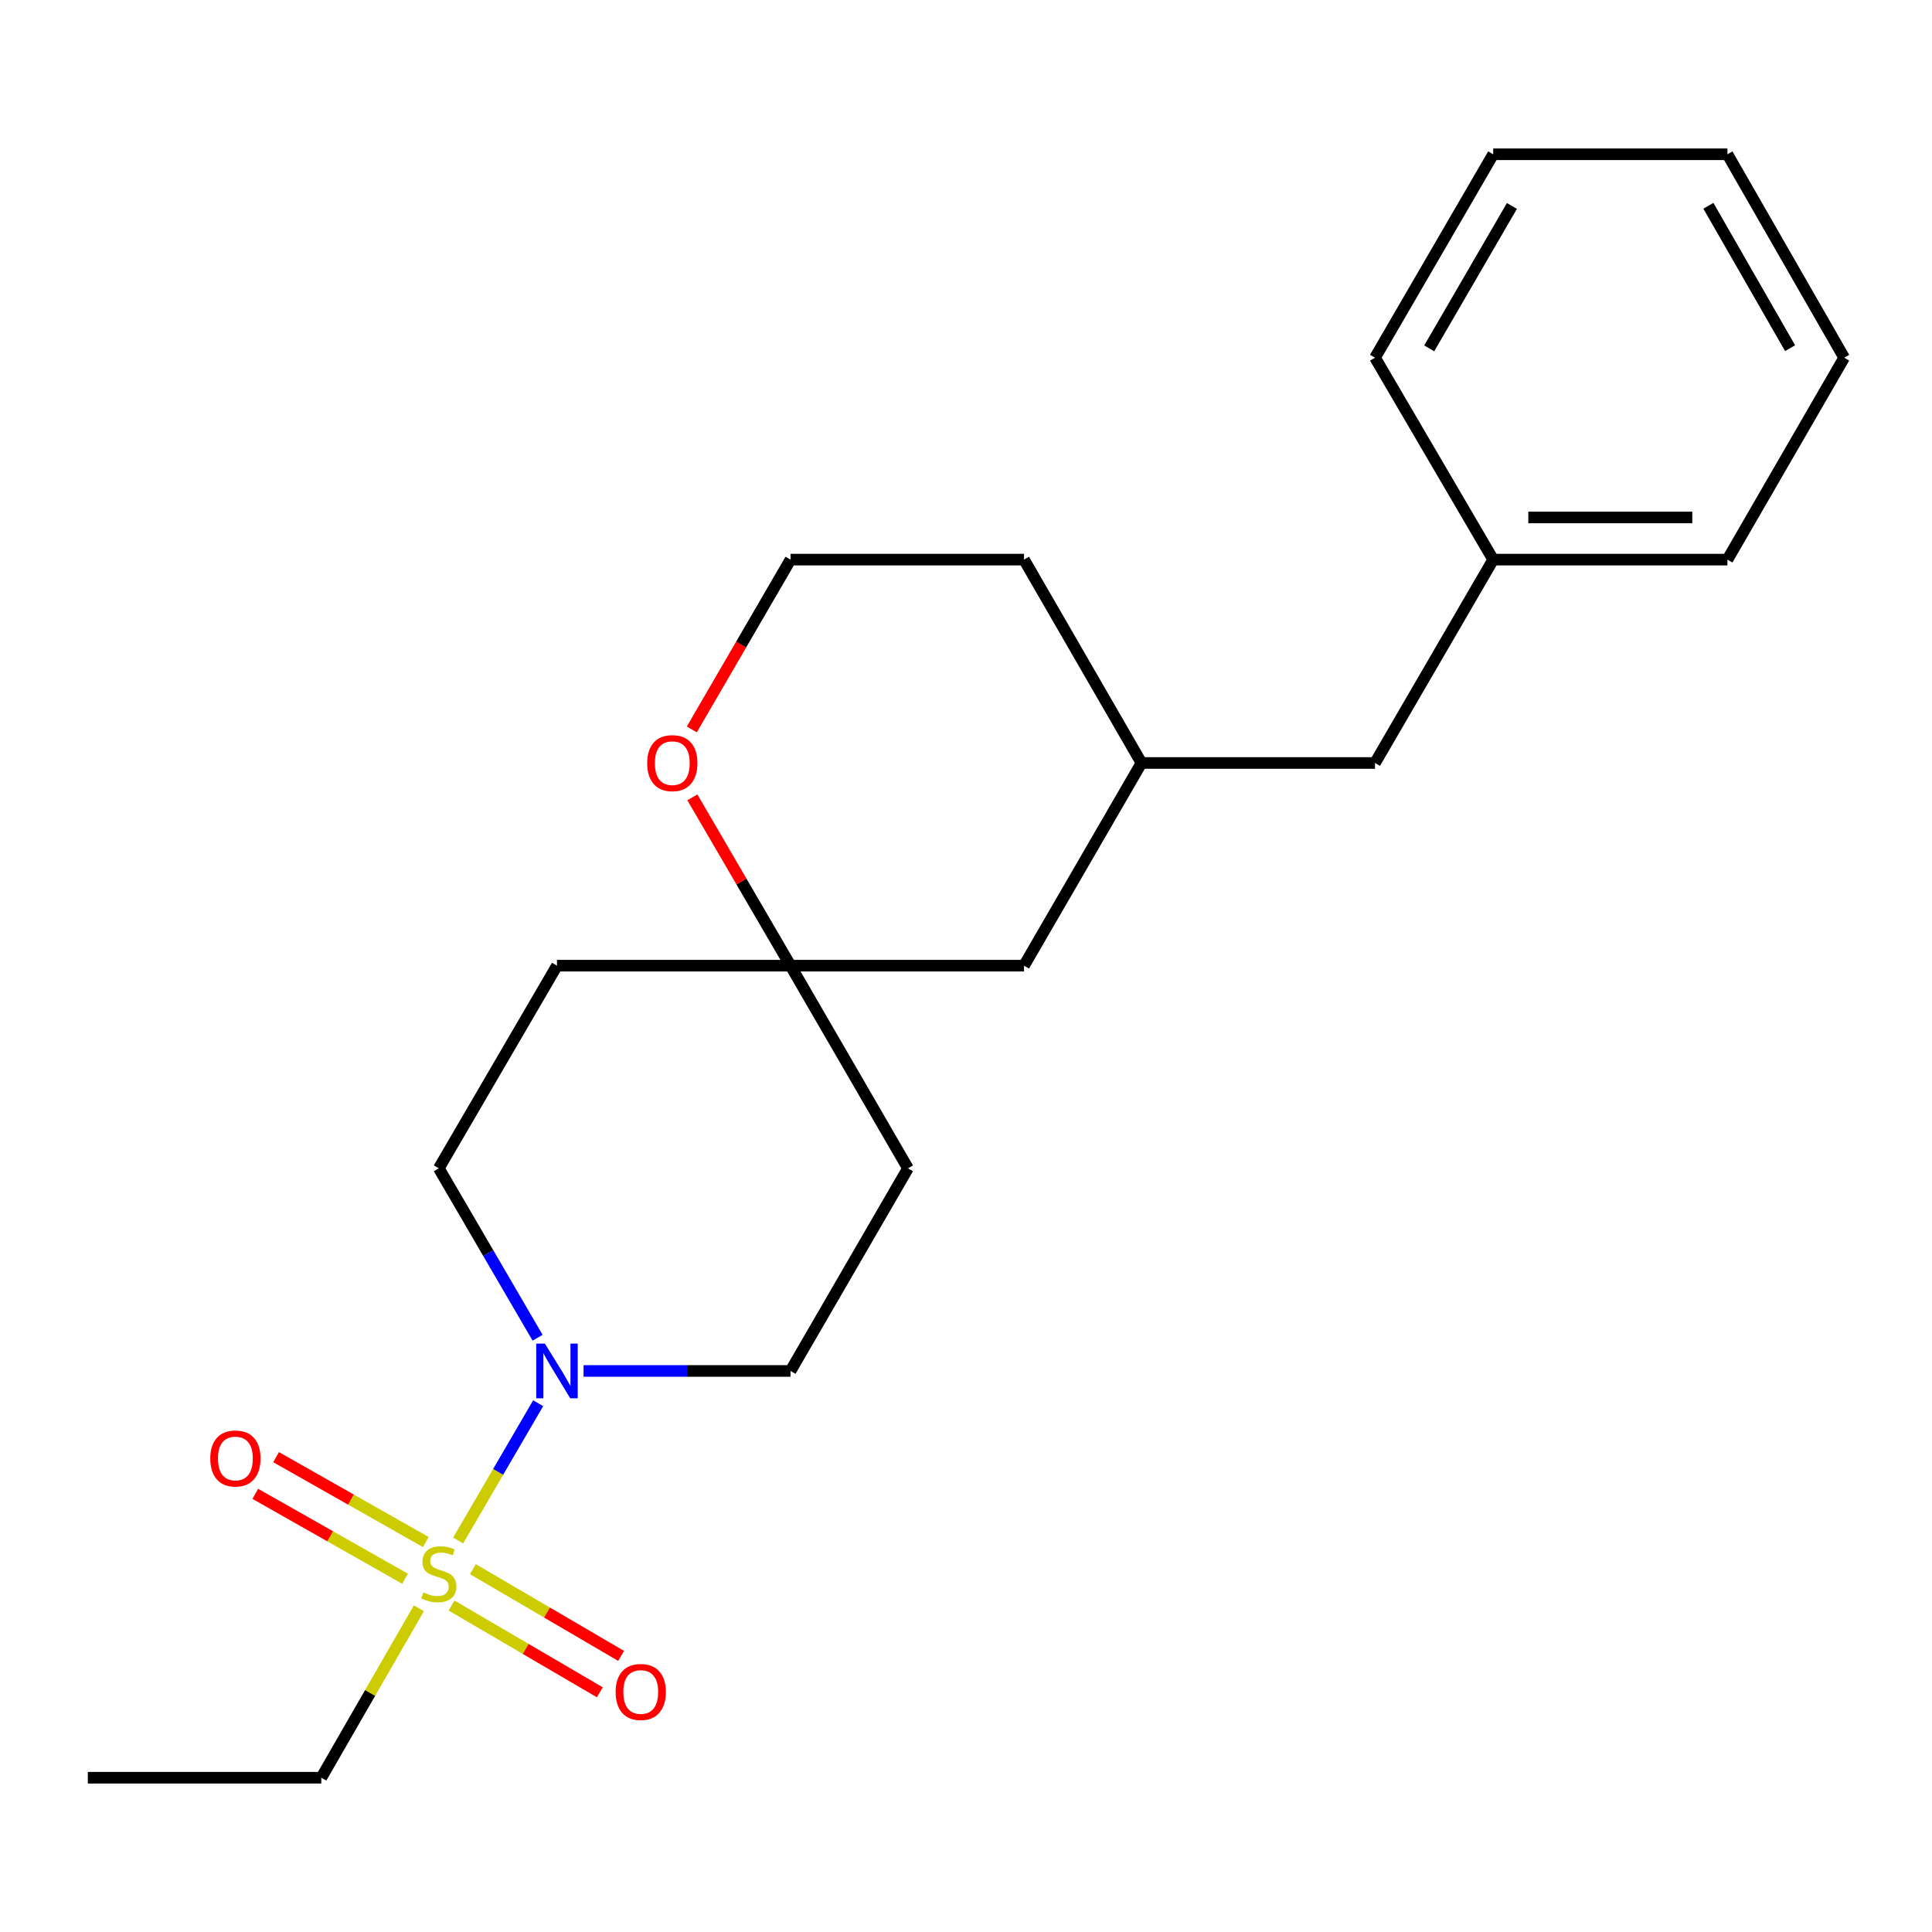 <?xml version='1.0' encoding='iso-8859-1'?>
<svg version='1.1' baseProfile='full'
              xmlns='http://www.w3.org/2000/svg'
                      xmlns:rdkit='http://www.rdkit.org/xml'
                      xmlns:xlink='http://www.w3.org/1999/xlink'
                  xml:space='preserve'
width='1000px' height='1000px' viewBox='0 0 1000 1000'>
<!-- END OF HEADER -->
<rect style='opacity:1.0;fill:#FFFFFF;stroke:none' width='1000' height='1000' x='0' y='0'> </rect>
<path class='bond-0' d='M 237.133,797.361 L 257.844,761.83' style='fill:none;fill-rule:evenodd;stroke:#CCCC00;stroke-width:6px;stroke-linecap:butt;stroke-linejoin:miter;stroke-opacity:1' />
<path class='bond-0' d='M 257.844,761.83 L 278.555,726.3' style='fill:none;fill-rule:evenodd;stroke:#0000FF;stroke-width:6px;stroke-linecap:butt;stroke-linejoin:miter;stroke-opacity:1' />
<path class='bond-2' d='M 220.408,798.161 L 181.654,776.191' style='fill:none;fill-rule:evenodd;stroke:#CCCC00;stroke-width:6px;stroke-linecap:butt;stroke-linejoin:miter;stroke-opacity:1' />
<path class='bond-2' d='M 181.654,776.191 L 142.9,754.221' style='fill:none;fill-rule:evenodd;stroke:#FF0000;stroke-width:6px;stroke-linecap:butt;stroke-linejoin:miter;stroke-opacity:1' />
<path class='bond-2' d='M 209.645,817.147 L 170.891,795.177' style='fill:none;fill-rule:evenodd;stroke:#CCCC00;stroke-width:6px;stroke-linecap:butt;stroke-linejoin:miter;stroke-opacity:1' />
<path class='bond-2' d='M 170.891,795.177 L 132.137,773.207' style='fill:none;fill-rule:evenodd;stroke:#FF0000;stroke-width:6px;stroke-linecap:butt;stroke-linejoin:miter;stroke-opacity:1' />
<path class='bond-3' d='M 233.728,831.02 L 272.093,853.475' style='fill:none;fill-rule:evenodd;stroke:#CCCC00;stroke-width:6px;stroke-linecap:butt;stroke-linejoin:miter;stroke-opacity:1' />
<path class='bond-3' d='M 272.093,853.475 L 310.459,875.929' style='fill:none;fill-rule:evenodd;stroke:#FF0000;stroke-width:6px;stroke-linecap:butt;stroke-linejoin:miter;stroke-opacity:1' />
<path class='bond-3' d='M 244.752,812.185 L 283.117,834.639' style='fill:none;fill-rule:evenodd;stroke:#CCCC00;stroke-width:6px;stroke-linecap:butt;stroke-linejoin:miter;stroke-opacity:1' />
<path class='bond-3' d='M 283.117,834.639 L 321.483,857.093' style='fill:none;fill-rule:evenodd;stroke:#FF0000;stroke-width:6px;stroke-linecap:butt;stroke-linejoin:miter;stroke-opacity:1' />
<path class='bond-9' d='M 216.808,832.444 L 191.555,876.296' style='fill:none;fill-rule:evenodd;stroke:#CCCC00;stroke-width:6px;stroke-linecap:butt;stroke-linejoin:miter;stroke-opacity:1' />
<path class='bond-9' d='M 191.555,876.296 L 166.302,920.147' style='fill:none;fill-rule:evenodd;stroke:#000000;stroke-width:6px;stroke-linecap:butt;stroke-linejoin:miter;stroke-opacity:1' />
<path class='bond-4' d='M 278.263,692.406 L 252.697,648.564' style='fill:none;fill-rule:evenodd;stroke:#0000FF;stroke-width:6px;stroke-linecap:butt;stroke-linejoin:miter;stroke-opacity:1' />
<path class='bond-4' d='M 252.697,648.564 L 227.132,604.722' style='fill:none;fill-rule:evenodd;stroke:#000000;stroke-width:6px;stroke-linecap:butt;stroke-linejoin:miter;stroke-opacity:1' />
<path class='bond-5' d='M 302.052,709.601 L 355.612,709.601' style='fill:none;fill-rule:evenodd;stroke:#0000FF;stroke-width:6px;stroke-linecap:butt;stroke-linejoin:miter;stroke-opacity:1' />
<path class='bond-5' d='M 355.612,709.601 L 409.173,709.601' style='fill:none;fill-rule:evenodd;stroke:#000000;stroke-width:6px;stroke-linecap:butt;stroke-linejoin:miter;stroke-opacity:1' />
<path class='bond-1' d='M 409.173,499.83 L 469.967,604.722' style='fill:none;fill-rule:evenodd;stroke:#000000;stroke-width:6px;stroke-linecap:butt;stroke-linejoin:miter;stroke-opacity:1' />
<path class='bond-6' d='M 409.173,499.83 L 383.767,456.271' style='fill:none;fill-rule:evenodd;stroke:#000000;stroke-width:6px;stroke-linecap:butt;stroke-linejoin:miter;stroke-opacity:1' />
<path class='bond-6' d='M 383.767,456.271 L 358.36,412.711' style='fill:none;fill-rule:evenodd;stroke:#FF0000;stroke-width:6px;stroke-linecap:butt;stroke-linejoin:miter;stroke-opacity:1' />
<path class='bond-10' d='M 409.173,499.83 L 530.033,499.83' style='fill:none;fill-rule:evenodd;stroke:#000000;stroke-width:6px;stroke-linecap:butt;stroke-linejoin:miter;stroke-opacity:1' />
<path class='bond-22' d='M 409.173,499.83 L 288.289,499.83' style='fill:none;fill-rule:evenodd;stroke:#000000;stroke-width:6px;stroke-linecap:butt;stroke-linejoin:miter;stroke-opacity:1' />
<path class='bond-7' d='M 227.132,604.722 L 288.289,499.83' style='fill:none;fill-rule:evenodd;stroke:#000000;stroke-width:6px;stroke-linecap:butt;stroke-linejoin:miter;stroke-opacity:1' />
<path class='bond-8' d='M 409.173,709.601 L 469.967,604.722' style='fill:none;fill-rule:evenodd;stroke:#000000;stroke-width:6px;stroke-linecap:butt;stroke-linejoin:miter;stroke-opacity:1' />
<path class='bond-13' d='M 358.075,377.551 L 383.624,333.605' style='fill:none;fill-rule:evenodd;stroke:#FF0000;stroke-width:6px;stroke-linecap:butt;stroke-linejoin:miter;stroke-opacity:1' />
<path class='bond-13' d='M 383.624,333.605 L 409.173,289.66' style='fill:none;fill-rule:evenodd;stroke:#000000;stroke-width:6px;stroke-linecap:butt;stroke-linejoin:miter;stroke-opacity:1' />
<path class='bond-18' d='M 166.302,920.147 L 45.455,920.147' style='fill:none;fill-rule:evenodd;stroke:#000000;stroke-width:6px;stroke-linecap:butt;stroke-linejoin:miter;stroke-opacity:1' />
<path class='bond-11' d='M 530.033,499.83 L 590.827,394.915' style='fill:none;fill-rule:evenodd;stroke:#000000;stroke-width:6px;stroke-linecap:butt;stroke-linejoin:miter;stroke-opacity:1' />
<path class='bond-12' d='M 590.827,394.915 L 711.711,394.915' style='fill:none;fill-rule:evenodd;stroke:#000000;stroke-width:6px;stroke-linecap:butt;stroke-linejoin:miter;stroke-opacity:1' />
<path class='bond-15' d='M 590.827,394.915 L 530.033,289.66' style='fill:none;fill-rule:evenodd;stroke:#000000;stroke-width:6px;stroke-linecap:butt;stroke-linejoin:miter;stroke-opacity:1' />
<path class='bond-14' d='M 711.711,394.915 L 772.868,289.66' style='fill:none;fill-rule:evenodd;stroke:#000000;stroke-width:6px;stroke-linecap:butt;stroke-linejoin:miter;stroke-opacity:1' />
<path class='bond-23' d='M 409.173,289.66 L 530.033,289.66' style='fill:none;fill-rule:evenodd;stroke:#000000;stroke-width:6px;stroke-linecap:butt;stroke-linejoin:miter;stroke-opacity:1' />
<path class='bond-16' d='M 772.868,289.66 L 894.116,289.66' style='fill:none;fill-rule:evenodd;stroke:#000000;stroke-width:6px;stroke-linecap:butt;stroke-linejoin:miter;stroke-opacity:1' />
<path class='bond-16' d='M 791.055,267.835 L 875.928,267.835' style='fill:none;fill-rule:evenodd;stroke:#000000;stroke-width:6px;stroke-linecap:butt;stroke-linejoin:miter;stroke-opacity:1' />
<path class='bond-17' d='M 772.868,289.66 L 711.711,185.144' style='fill:none;fill-rule:evenodd;stroke:#000000;stroke-width:6px;stroke-linecap:butt;stroke-linejoin:miter;stroke-opacity:1' />
<path class='bond-19' d='M 894.116,289.66 L 954.545,185.144' style='fill:none;fill-rule:evenodd;stroke:#000000;stroke-width:6px;stroke-linecap:butt;stroke-linejoin:miter;stroke-opacity:1' />
<path class='bond-20' d='M 711.711,185.144 L 772.868,79.853' style='fill:none;fill-rule:evenodd;stroke:#000000;stroke-width:6px;stroke-linecap:butt;stroke-linejoin:miter;stroke-opacity:1' />
<path class='bond-20' d='M 739.756,180.312 L 782.566,106.608' style='fill:none;fill-rule:evenodd;stroke:#000000;stroke-width:6px;stroke-linecap:butt;stroke-linejoin:miter;stroke-opacity:1' />
<path class='bond-24' d='M 954.545,185.144 L 894.116,79.853' style='fill:none;fill-rule:evenodd;stroke:#000000;stroke-width:6px;stroke-linecap:butt;stroke-linejoin:miter;stroke-opacity:1' />
<path class='bond-24' d='M 926.552,180.214 L 884.251,106.51' style='fill:none;fill-rule:evenodd;stroke:#000000;stroke-width:6px;stroke-linecap:butt;stroke-linejoin:miter;stroke-opacity:1' />
<path class='bond-21' d='M 772.868,79.853 L 894.116,79.853' style='fill:none;fill-rule:evenodd;stroke:#000000;stroke-width:6px;stroke-linecap:butt;stroke-linejoin:miter;stroke-opacity:1' />
<path  class='atom-0' d='M 219.132 824.237
Q 219.452 824.357, 220.772 824.917
Q 222.092 825.477, 223.532 825.837
Q 225.012 826.157, 226.452 826.157
Q 229.132 826.157, 230.692 824.877
Q 232.252 823.557, 232.252 821.277
Q 232.252 819.717, 231.452 818.757
Q 230.692 817.797, 229.492 817.277
Q 228.292 816.757, 226.292 816.157
Q 223.772 815.397, 222.252 814.677
Q 220.772 813.957, 219.692 812.437
Q 218.652 810.917, 218.652 808.357
Q 218.652 804.797, 221.052 802.597
Q 223.492 800.397, 228.292 800.397
Q 231.572 800.397, 235.292 801.957
L 234.372 805.037
Q 230.972 803.637, 228.412 803.637
Q 225.652 803.637, 224.132 804.797
Q 222.612 805.917, 222.652 807.877
Q 222.652 809.397, 223.412 810.317
Q 224.212 811.237, 225.332 811.757
Q 226.492 812.277, 228.412 812.877
Q 230.972 813.677, 232.492 814.477
Q 234.012 815.277, 235.092 816.917
Q 236.212 818.517, 236.212 821.277
Q 236.212 825.197, 233.572 827.317
Q 230.972 829.397, 226.612 829.397
Q 224.092 829.397, 222.172 828.837
Q 220.292 828.317, 218.052 827.397
L 219.132 824.237
' fill='#CCCC00'/>
<path  class='atom-1' d='M 282.029 695.441
L 291.309 710.441
Q 292.229 711.921, 293.709 714.601
Q 295.189 717.281, 295.269 717.441
L 295.269 695.441
L 299.029 695.441
L 299.029 723.761
L 295.149 723.761
L 285.189 707.361
Q 284.029 705.441, 282.789 703.241
Q 281.589 701.041, 281.229 700.361
L 281.229 723.761
L 277.549 723.761
L 277.549 695.441
L 282.029 695.441
' fill='#0000FF'/>
<path  class='atom-3' d='M 108.841 754.906
Q 108.841 748.106, 112.201 744.306
Q 115.561 740.506, 121.841 740.506
Q 128.121 740.506, 131.481 744.306
Q 134.841 748.106, 134.841 754.906
Q 134.841 761.786, 131.441 765.706
Q 128.041 769.586, 121.841 769.586
Q 115.601 769.586, 112.201 765.706
Q 108.841 761.826, 108.841 754.906
M 121.841 766.386
Q 126.161 766.386, 128.481 763.506
Q 130.841 760.586, 130.841 754.906
Q 130.841 749.346, 128.481 746.546
Q 126.161 743.706, 121.841 743.706
Q 117.521 743.706, 115.161 746.506
Q 112.841 749.306, 112.841 754.906
Q 112.841 760.626, 115.161 763.506
Q 117.521 766.386, 121.841 766.386
' fill='#FF0000'/>
<path  class='atom-4' d='M 318.648 875.766
Q 318.648 868.966, 322.008 865.166
Q 325.368 861.366, 331.648 861.366
Q 337.928 861.366, 341.288 865.166
Q 344.648 868.966, 344.648 875.766
Q 344.648 882.646, 341.248 886.566
Q 337.848 890.446, 331.648 890.446
Q 325.408 890.446, 322.008 886.566
Q 318.648 882.686, 318.648 875.766
M 331.648 887.246
Q 335.968 887.246, 338.288 884.366
Q 340.648 881.446, 340.648 875.766
Q 340.648 870.206, 338.288 867.406
Q 335.968 864.566, 331.648 864.566
Q 327.328 864.566, 324.968 867.366
Q 322.648 870.166, 322.648 875.766
Q 322.648 881.486, 324.968 884.366
Q 327.328 887.246, 331.648 887.246
' fill='#FF0000'/>
<path  class='atom-7' d='M 334.98 394.995
Q 334.98 388.195, 338.34 384.395
Q 341.7 380.595, 347.98 380.595
Q 354.26 380.595, 357.62 384.395
Q 360.98 388.195, 360.98 394.995
Q 360.98 401.875, 357.58 405.795
Q 354.18 409.675, 347.98 409.675
Q 341.74 409.675, 338.34 405.795
Q 334.98 401.915, 334.98 394.995
M 347.98 406.475
Q 352.3 406.475, 354.62 403.595
Q 356.98 400.675, 356.98 394.995
Q 356.98 389.435, 354.62 386.635
Q 352.3 383.795, 347.98 383.795
Q 343.66 383.795, 341.3 386.595
Q 338.98 389.395, 338.98 394.995
Q 338.98 400.715, 341.3 403.595
Q 343.66 406.475, 347.98 406.475
' fill='#FF0000'/>
</svg>
